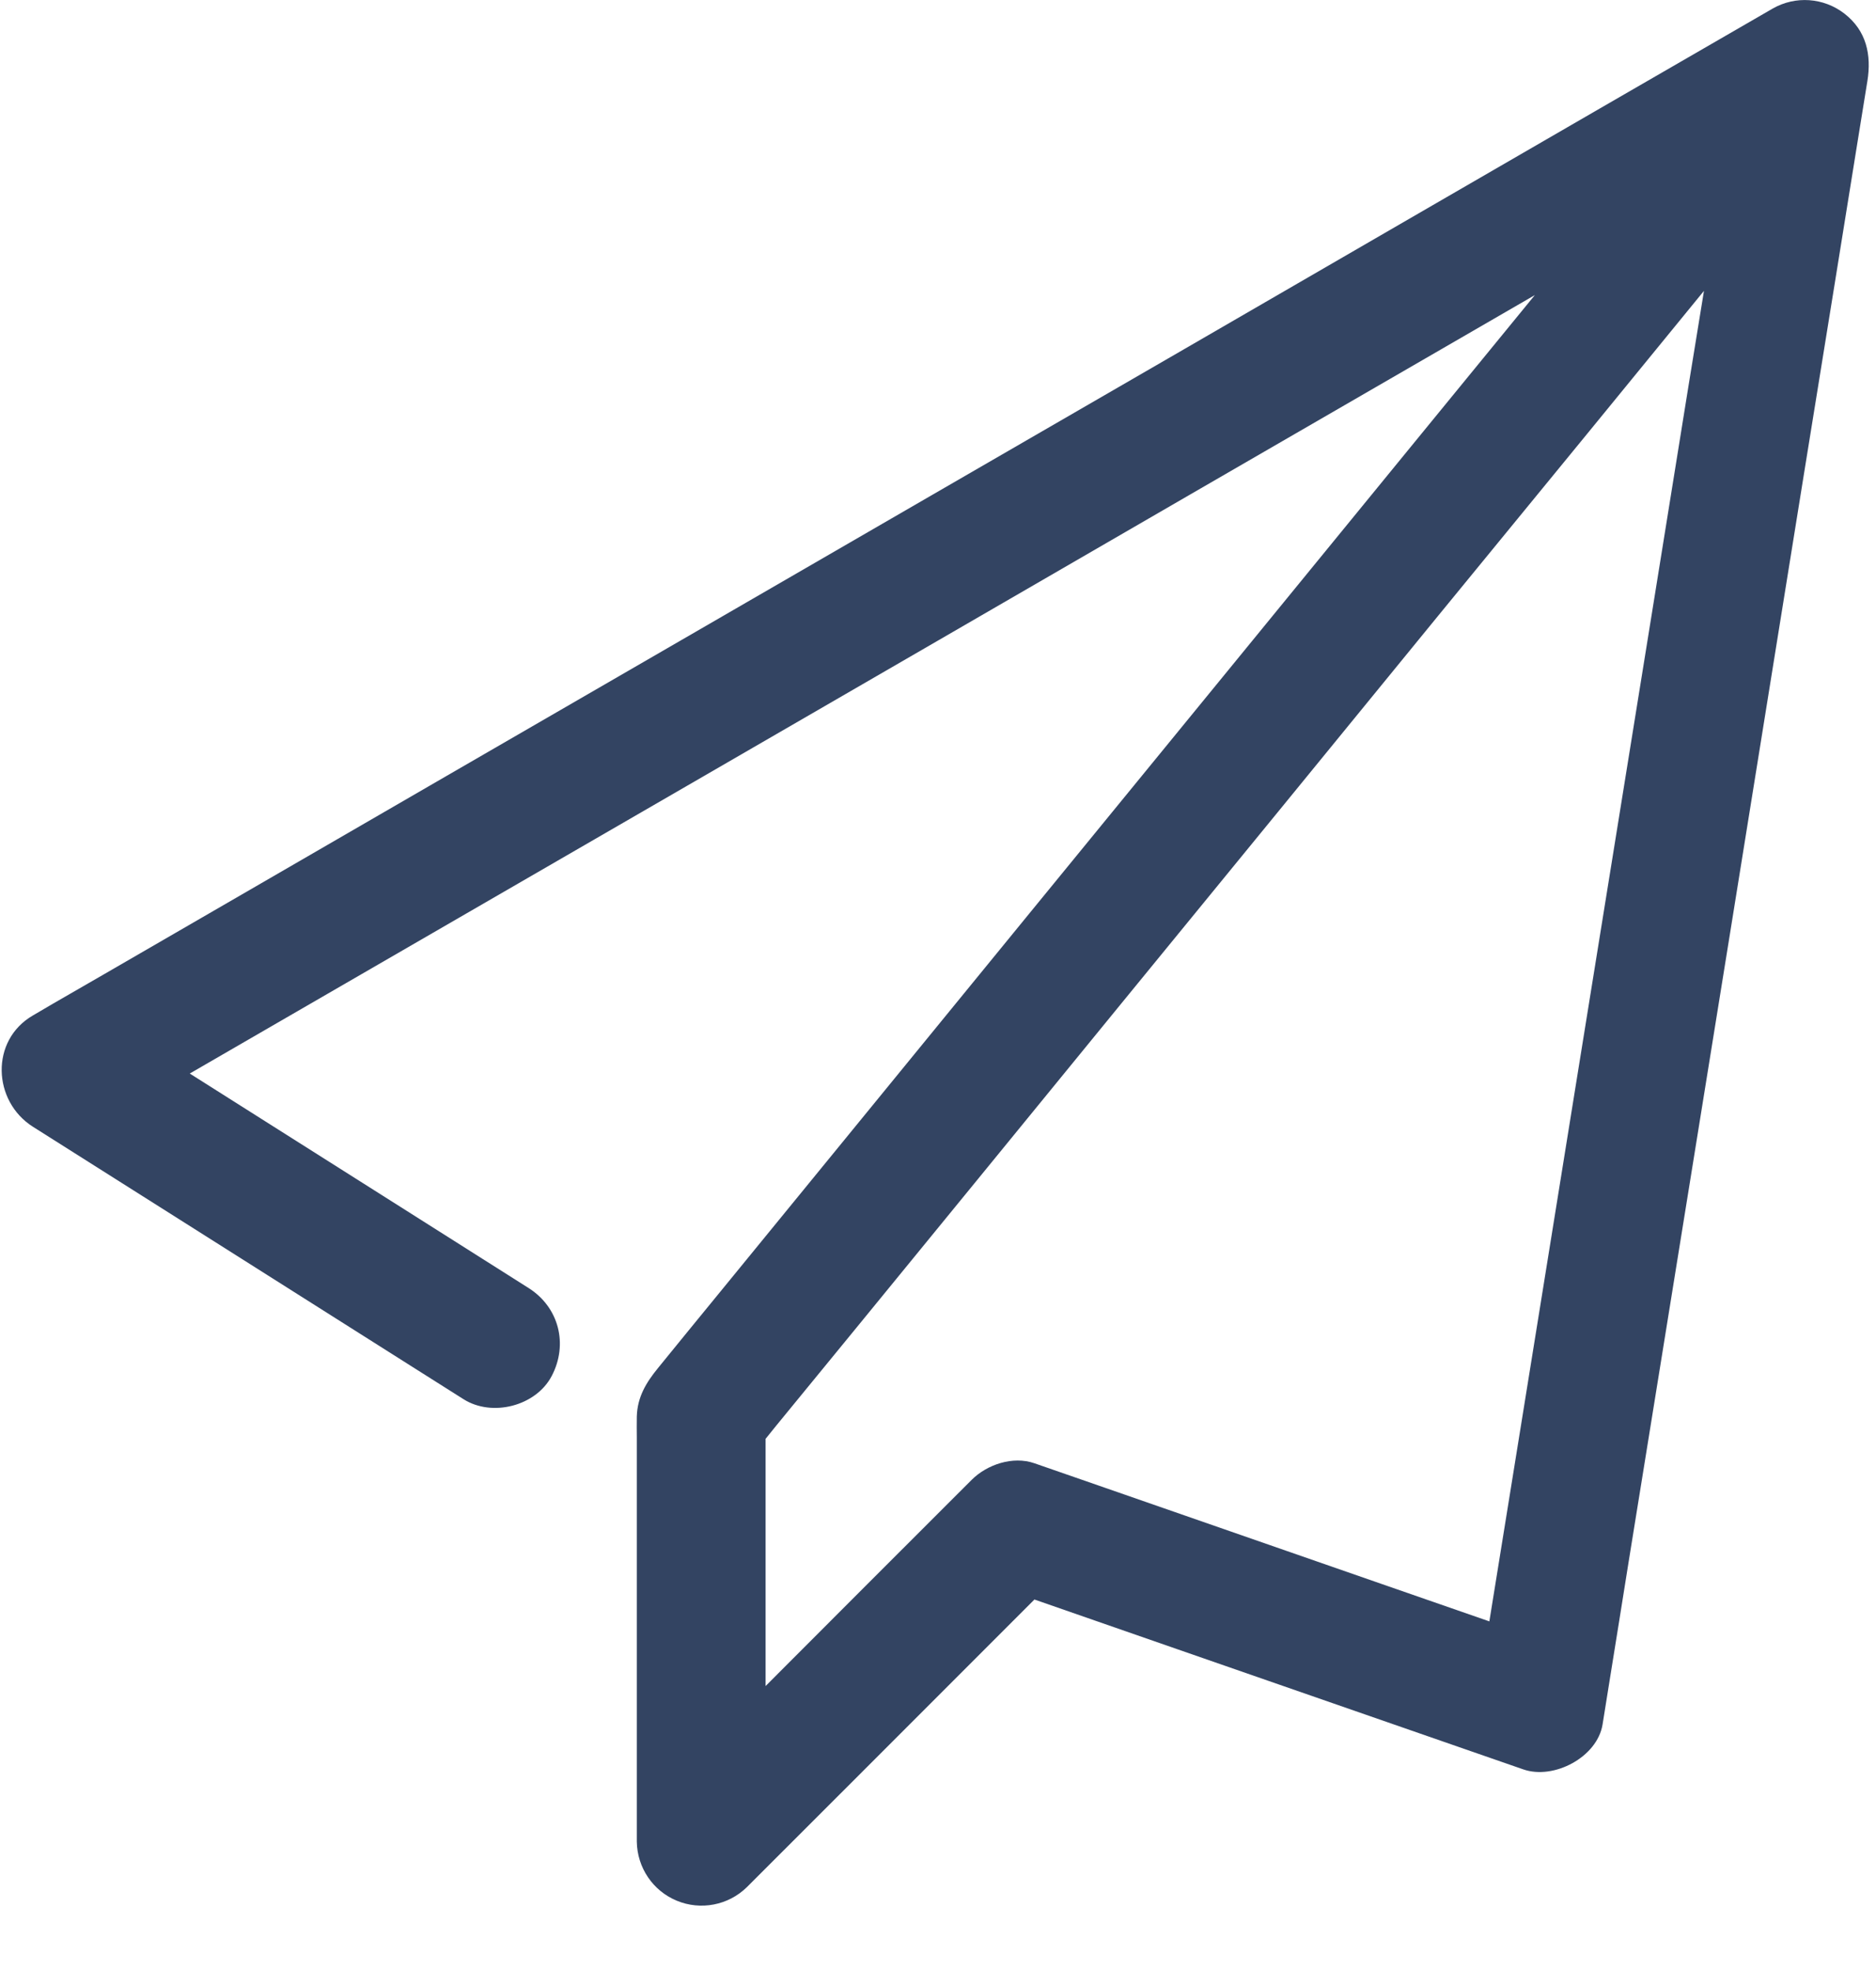 <?xml version="1.0" encoding="UTF-8"?>
<svg width="20px" height="21px" viewBox="0 0 20 21" version="1.1" xmlns="http://www.w3.org/2000/svg" xmlns:xlink="http://www.w3.org/1999/xlink">
    <!-- Generator: Sketch 59.1 (86144) - https://sketch.com -->
    <title>简历</title>
    <desc>Created with Sketch.</desc>
    <g id="三易官网" stroke="none" stroke-width="1" fill="none" fill-rule="evenodd">
        <g id="首页" transform="translate(-1130, -3435)" fill="#334462" fill-rule="nonzero">
            <g id="编组-6" transform="translate(0, 3233)">
                <g id="简历" transform="translate(1130, 202)">
                    <path d="M19.662,0.144 C19.441,-0.026 19.141,-0.047 18.899,0.091 L18.404,0.377 L17.052,1.158 L15.057,2.312 L12.616,3.725 L9.952,5.265 L7.262,6.821 L4.754,8.271 L2.634,9.498 L1.104,10.383 C0.864,10.523 0.621,10.659 0.382,10.801 L0.351,10.819 C-0.107,11.084 -0.079,11.733 0.351,12.005 L1.906,12.988 L4.374,14.549 L4.942,14.908 C5.246,15.1 5.712,14.982 5.881,14.662 C6.06,14.323 5.959,13.928 5.635,13.723 L4.08,12.739 L2.023,11.438 L2.891,10.936 L4.885,9.783 L7.327,8.371 L9.991,6.83 L12.681,5.273 L15.189,3.823 L16.363,3.144 L15.174,4.597 C14.478,5.447 13.783,6.298 13.088,7.148 L10.975,9.731 L9.09,12.037 L7.682,13.759 C7.459,14.032 7.235,14.304 7.014,14.577 C6.89,14.729 6.795,14.883 6.789,15.092 C6.787,15.166 6.789,15.24 6.789,15.314 L6.789,19.622 C6.793,19.898 6.96,20.146 7.215,20.251 C7.47,20.357 7.764,20.3 7.961,20.108 L9.098,18.972 L10.912,17.158 L11.028,17.042 L12.547,17.57 L15.551,18.613 L16.24,18.852 C16.564,18.965 17.028,18.723 17.085,18.373 L17.16,17.905 C17.228,17.481 17.297,17.057 17.364,16.633 C17.466,16.006 17.567,15.378 17.668,14.751 L18.039,12.453 C18.174,11.615 18.309,10.776 18.445,9.937 C18.581,9.09 18.717,8.243 18.854,7.396 L19.236,5.024 L19.56,3.021 C19.638,2.539 19.716,2.057 19.793,1.575 C19.83,1.347 19.867,1.12 19.903,0.895 L19.908,0.865 C19.953,0.585 19.899,0.327 19.662,0.144 Z M17.999,4.124 L17.629,6.421 C17.493,7.26 17.358,8.099 17.223,8.937 C17.086,9.784 16.95,10.631 16.813,11.478 L16.431,13.848 L16.108,15.851 L15.878,17.275 L14.72,16.873 L11.716,15.829 L11.027,15.59 C10.8,15.511 10.524,15.602 10.359,15.767 L9.223,16.902 L8.162,17.964 L8.162,15.33 L8.275,15.19 L9.128,14.149 L10.394,12.601 L11.932,10.719 C12.496,10.03 13.06,9.34 13.624,8.651 L15.332,6.561 L16.92,4.623 L18.166,3.099 C18.11,3.44 18.054,3.782 17.999,4.124 Z" id="形状"></path>
                </g>
            </g>
        </g>
    </g>
</svg>
